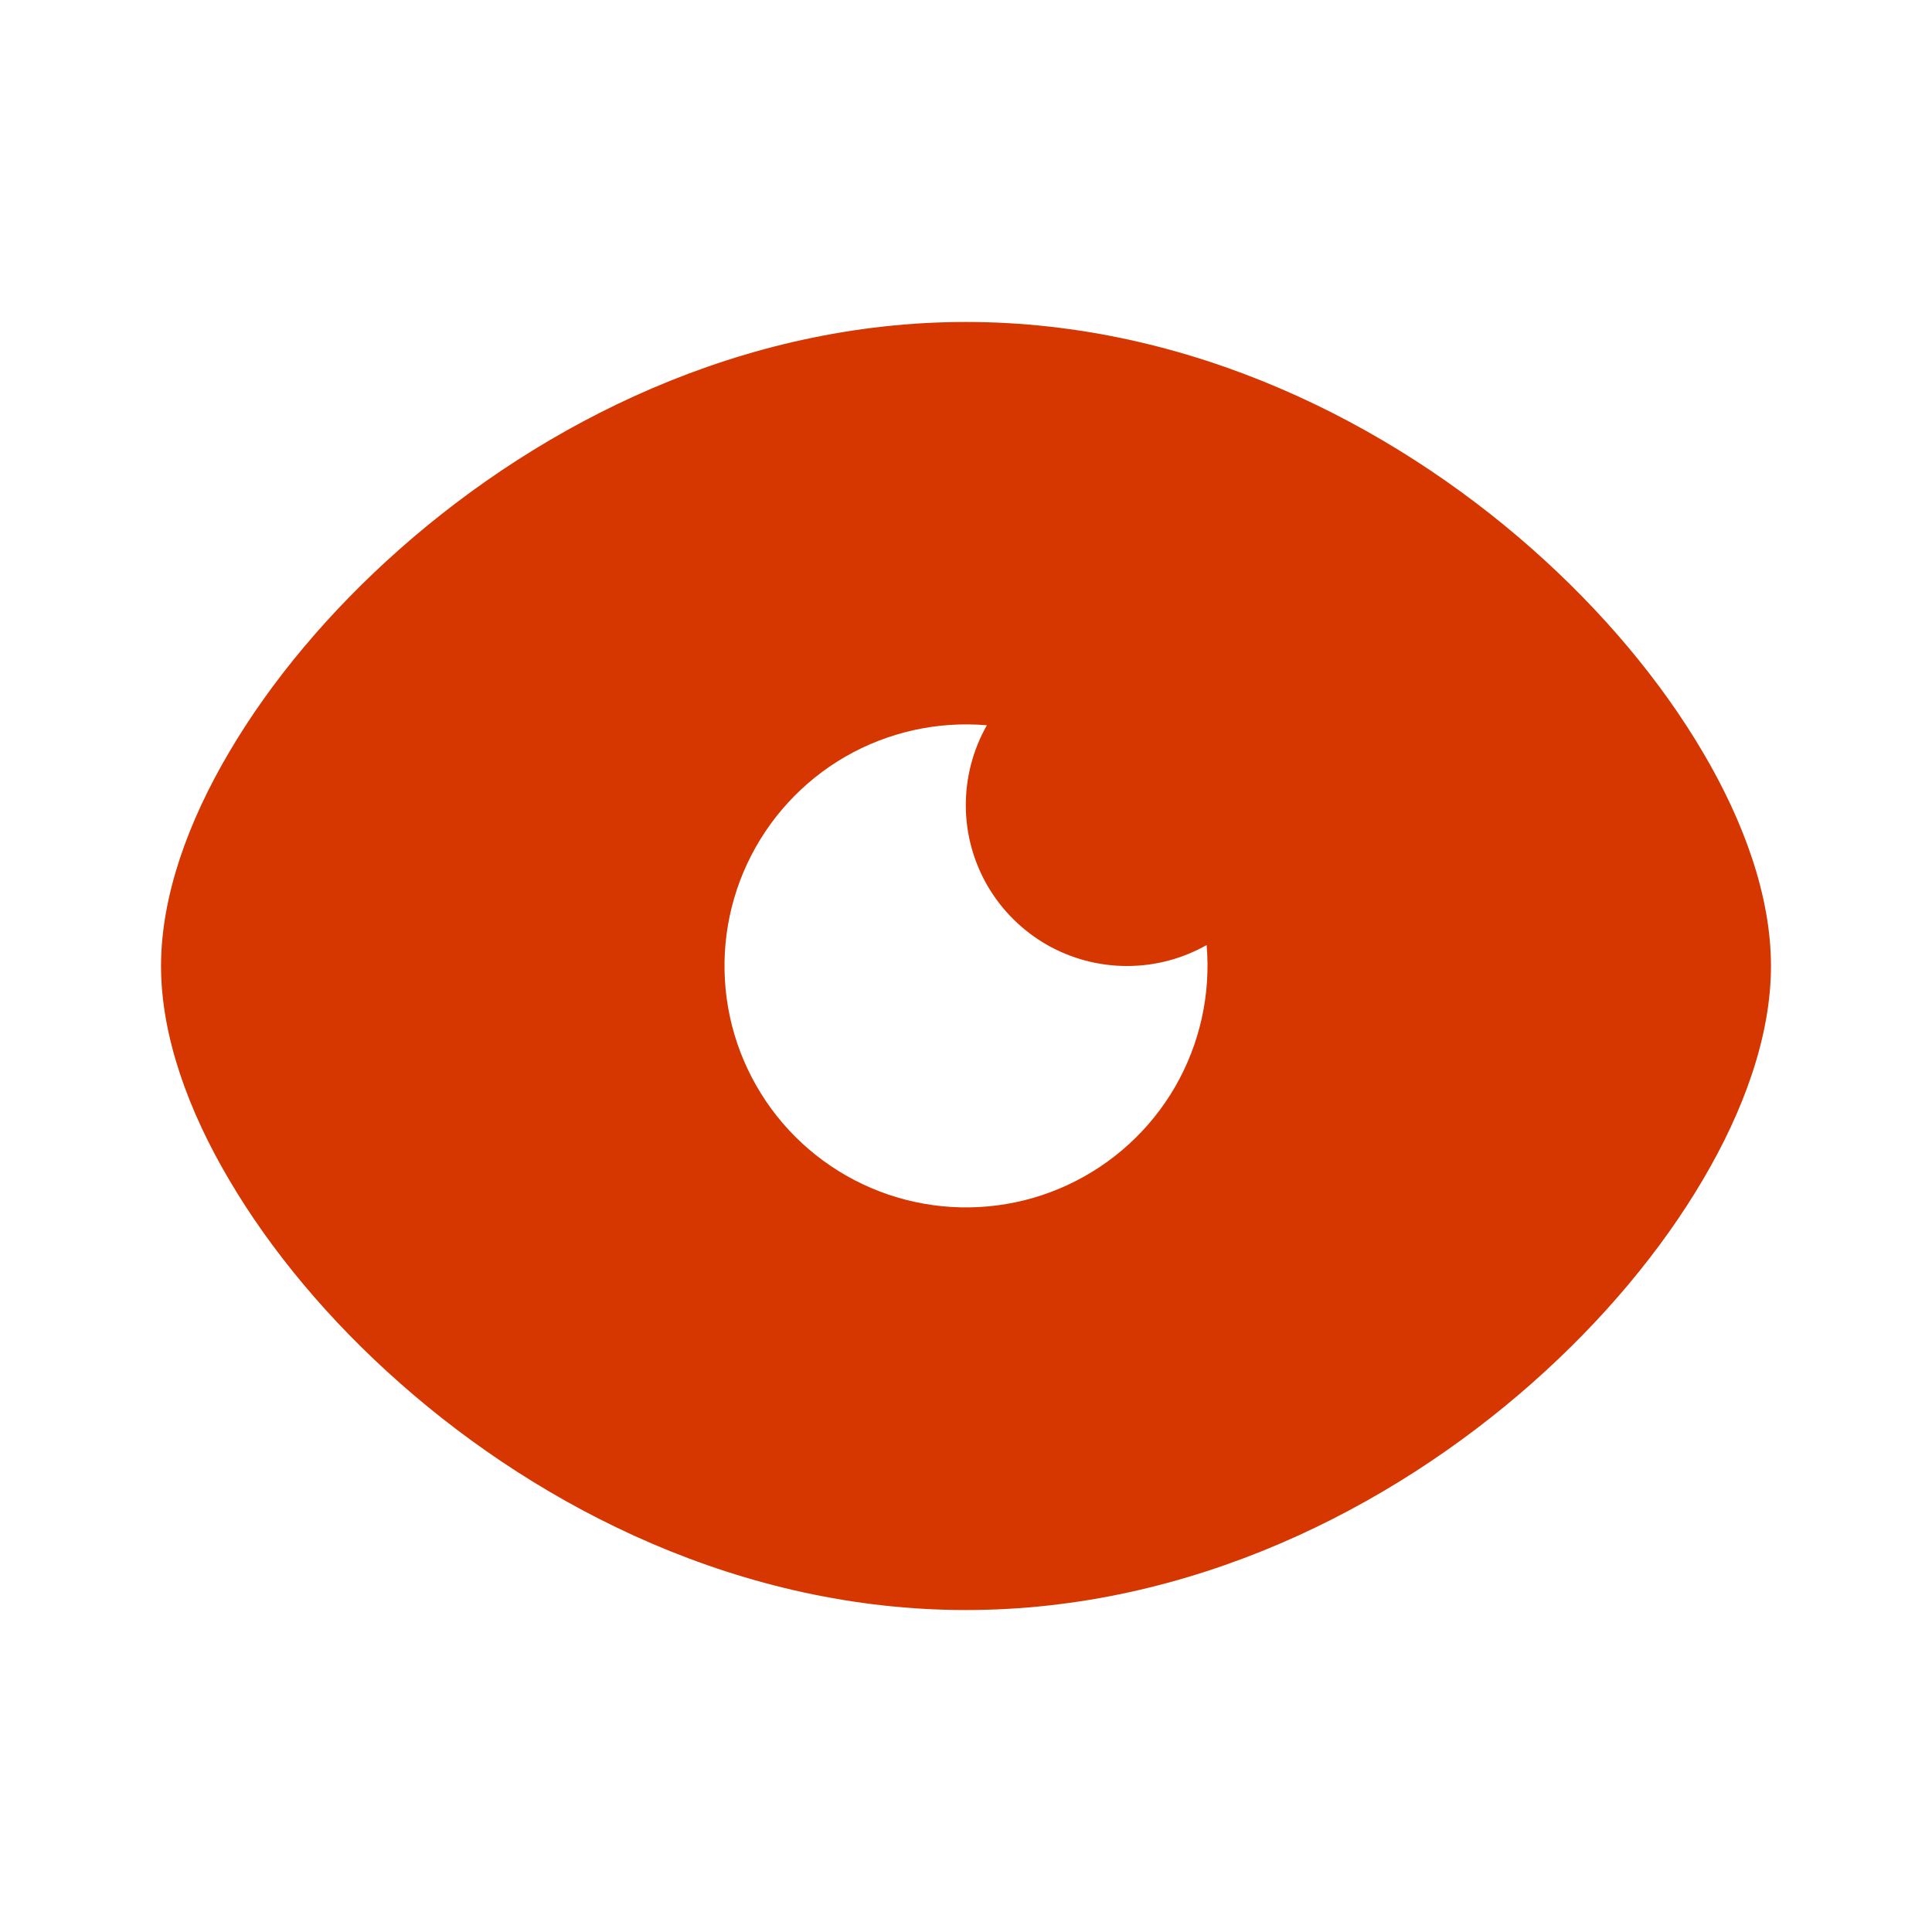 <svg width="20" height="20" viewBox="0 0 20 20" fill="none" xmlns="http://www.w3.org/2000/svg">
<g clip-path="url(#clip0_18150_4916)">
<path fill-rule="evenodd" clip-rule="evenodd" d="M10 3.333C7.677 3.333 5.614 4.381 4.145 5.678C3.408 6.328 2.8 7.058 2.372 7.787C1.95 8.501 1.667 9.275 1.667 10C1.667 10.725 1.95 11.499 2.372 12.213C2.8 12.941 3.407 13.672 4.145 14.322C5.614 15.619 7.678 16.667 10 16.667C12.322 16.667 14.386 15.619 15.855 14.322C16.592 13.672 17.2 12.941 17.628 12.213C18.05 11.499 18.333 10.725 18.333 10C18.333 9.275 18.05 8.501 17.628 7.787C17.2 7.059 16.592 6.328 15.855 5.678C14.386 4.381 12.322 3.333 10 3.333ZM11.666 10C11.966 10 12.247 9.921 12.491 9.783C12.535 10.293 12.421 10.806 12.165 11.25C11.908 11.694 11.521 12.048 11.056 12.265C10.591 12.482 10.071 12.55 9.566 12.461C9.06 12.372 8.595 12.129 8.232 11.767C7.87 11.404 7.627 10.939 7.538 10.434C7.449 9.928 7.517 9.408 7.734 8.943C7.951 8.478 8.305 8.091 8.749 7.834C9.193 7.578 9.706 7.464 10.216 7.508C10.072 7.762 9.997 8.049 9.998 8.341C9.999 8.633 10.077 8.919 10.224 9.172C10.371 9.424 10.582 9.633 10.835 9.779C11.088 9.924 11.375 10 11.666 10Z" fill="#D63600"/>
</g>
<defs>
<clipPath id="clip0_18150_4916">
<rect width="20" height="20" fill="white"/>
</clipPath>
</defs>
</svg>
